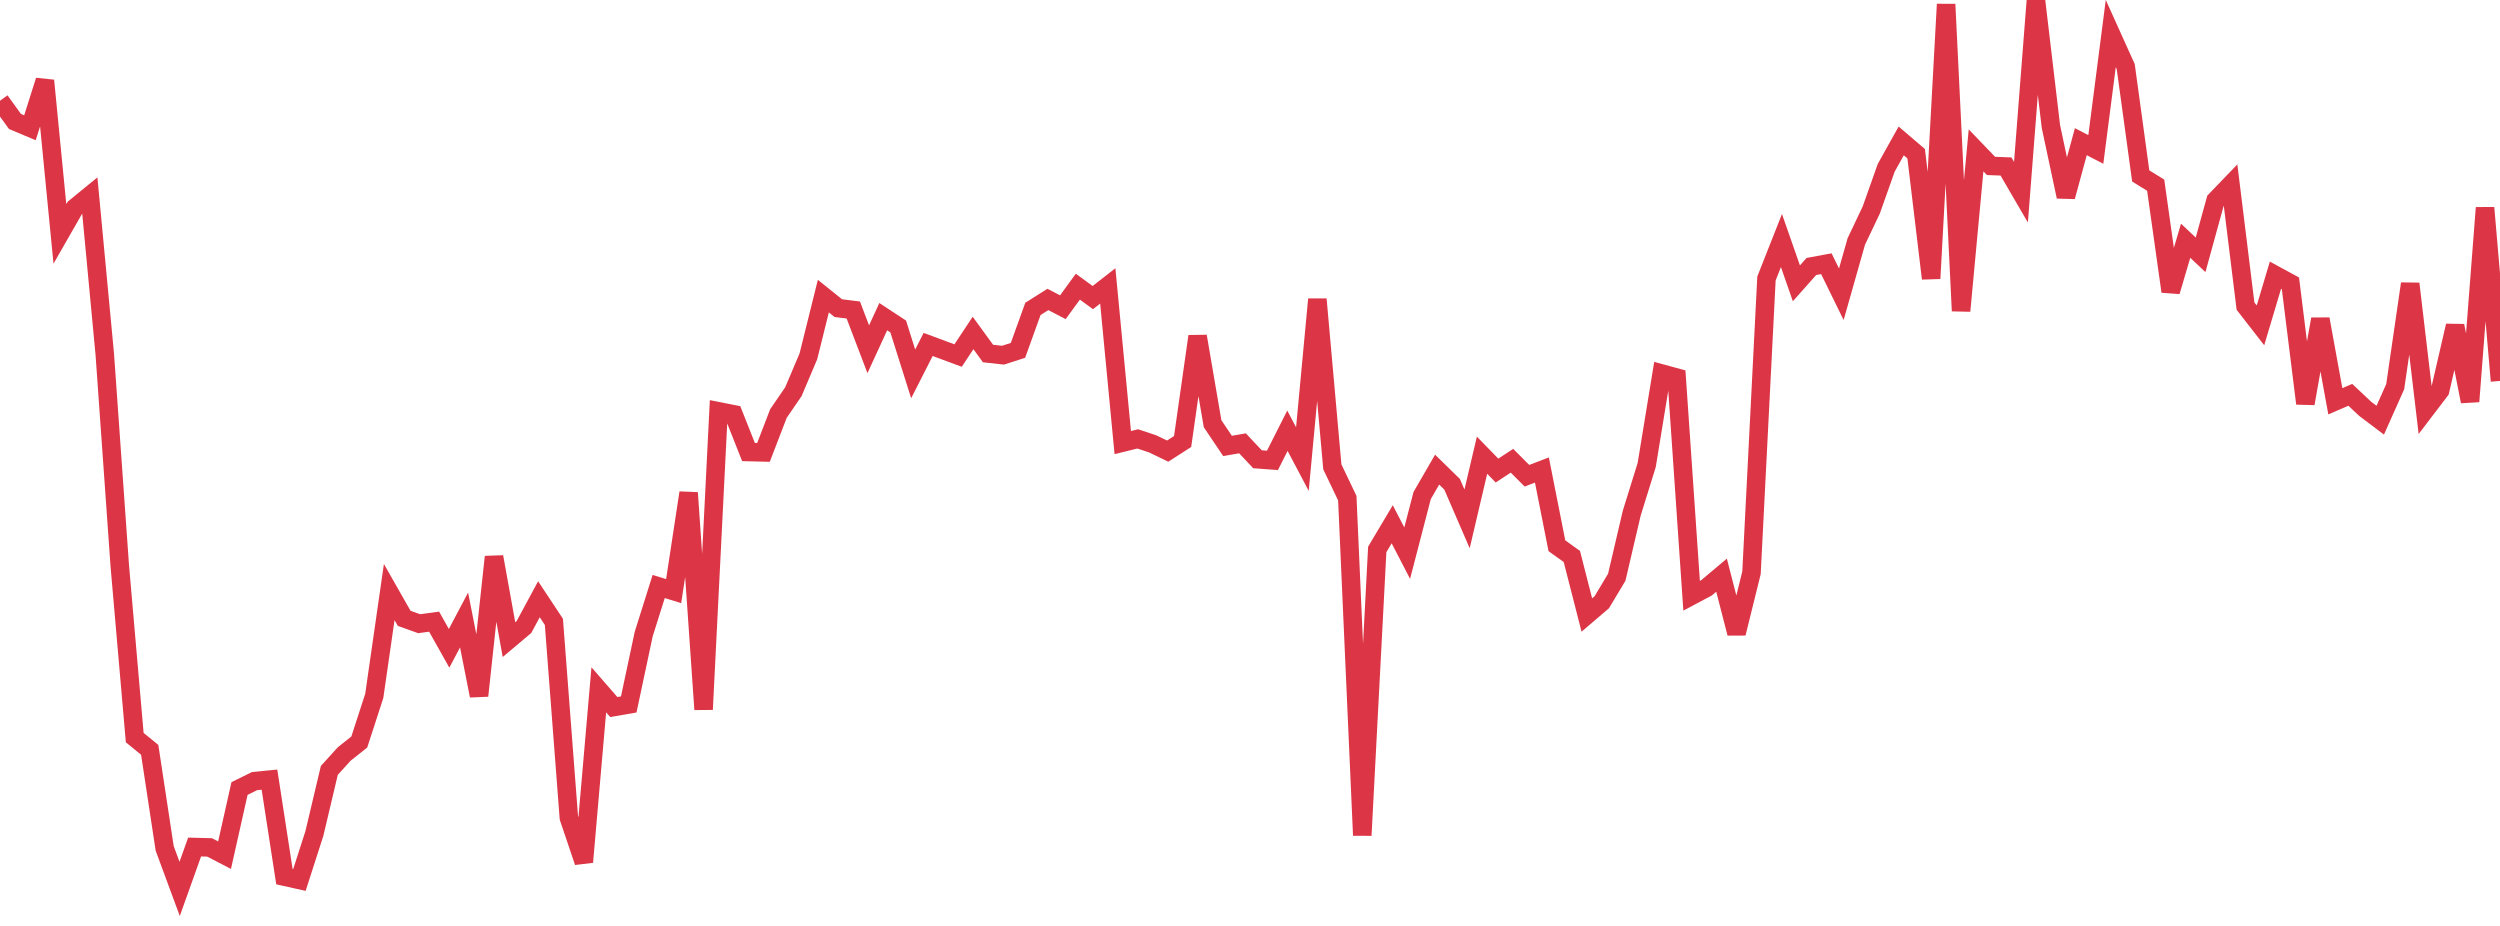 <?xml version="1.0" standalone="no"?>
<!DOCTYPE svg PUBLIC "-//W3C//DTD SVG 1.1//EN" "http://www.w3.org/Graphics/SVG/1.1/DTD/svg11.dtd">
<svg width="135" height="50" viewBox="0 0 135 50" preserveAspectRatio="none" class="sparkline" xmlns="http://www.w3.org/2000/svg"
xmlns:xlink="http://www.w3.org/1999/xlink"><path  class="sparkline--line" d="M 0 5.44 L 0 5.44 L 0.808 6.56 L 1.617 6.9 L 2.425 4.35 L 3.234 12.63 L 4.042 11.22 L 4.85 10.56 L 5.659 19.14 L 6.467 30.54 L 7.275 39.83 L 8.084 40.49 L 8.892 45.81 L 9.701 48 L 10.509 45.74 L 11.317 45.76 L 12.126 46.18 L 12.934 42.58 L 13.743 42.18 L 14.551 42.1 L 15.359 47.34 L 16.168 47.52 L 16.976 45.01 L 17.784 41.6 L 18.593 40.71 L 19.401 40.07 L 20.21 37.58 L 21.018 31.97 L 21.826 33.39 L 22.635 33.68 L 23.443 33.57 L 24.251 35.01 L 25.06 33.48 L 25.868 37.57 L 26.677 30.07 L 27.485 34.54 L 28.293 33.86 L 29.102 32.36 L 29.91 33.58 L 30.719 44.16 L 31.527 46.55 L 32.335 37.25 L 33.144 38.18 L 33.952 38.04 L 34.76 34.24 L 35.569 31.67 L 36.377 31.92 L 37.186 26.61 L 37.994 38.31 L 38.802 22.21 L 39.611 22.37 L 40.419 24.41 L 41.228 24.43 L 42.036 22.33 L 42.844 21.15 L 43.653 19.24 L 44.461 15.99 L 45.269 16.64 L 46.078 16.74 L 46.886 18.86 L 47.695 17.1 L 48.503 17.63 L 49.311 20.19 L 50.12 18.6 L 50.928 18.9 L 51.737 19.2 L 52.545 17.98 L 53.353 19.09 L 54.162 19.18 L 54.97 18.92 L 55.778 16.68 L 56.587 16.17 L 57.395 16.59 L 58.204 15.48 L 59.012 16.07 L 59.82 15.44 L 60.629 23.9 L 61.437 23.7 L 62.246 23.97 L 63.054 24.36 L 63.862 23.84 L 64.671 18.16 L 65.479 22.88 L 66.287 24.08 L 67.096 23.94 L 67.904 24.8 L 68.713 24.86 L 69.521 23.26 L 70.329 24.79 L 71.138 16.16 L 71.946 25.21 L 72.754 26.9 L 73.563 45.11 L 74.371 29.67 L 75.18 28.31 L 75.988 29.87 L 76.796 26.76 L 77.605 25.36 L 78.413 26.15 L 79.222 28.02 L 80.03 24.58 L 80.838 25.41 L 81.647 24.88 L 82.455 25.69 L 83.263 25.38 L 84.072 29.47 L 84.88 30.05 L 85.689 33.21 L 86.497 32.52 L 87.305 31.17 L 88.114 27.71 L 88.922 25.11 L 89.731 20.17 L 90.539 20.39 L 91.347 32.17 L 92.156 31.74 L 92.964 31.06 L 93.772 34.2 L 94.581 30.93 L 95.389 15.04 L 96.198 12.99 L 97.006 15.3 L 97.814 14.39 L 98.623 14.24 L 99.431 15.89 L 100.24 13.04 L 101.048 11.34 L 101.856 9.06 L 102.665 7.61 L 103.473 8.3 L 104.281 15.04 L 105.09 0.23 L 105.898 16.79 L 106.707 8.12 L 107.515 8.96 L 108.323 8.99 L 109.132 10.38 L 109.94 0 L 110.749 6.83 L 111.557 10.62 L 112.365 7.65 L 113.174 8.07 L 113.982 1.81 L 114.79 3.6 L 115.599 9.5 L 116.407 10 L 117.216 15.74 L 118.024 13 L 118.832 13.76 L 119.641 10.82 L 120.449 9.98 L 121.257 16.53 L 122.066 17.57 L 122.874 14.86 L 123.683 15.3 L 124.491 21.79 L 125.299 17.23 L 126.108 21.67 L 126.916 21.32 L 127.725 22.08 L 128.533 22.69 L 129.341 20.88 L 130.15 15.32 L 130.958 22.15 L 131.766 21.09 L 132.575 17.59 L 133.383 21.68 L 134.192 11.22 L 135 20.57" fill="none" stroke-width="1" stroke="#dc3545"></path></svg>